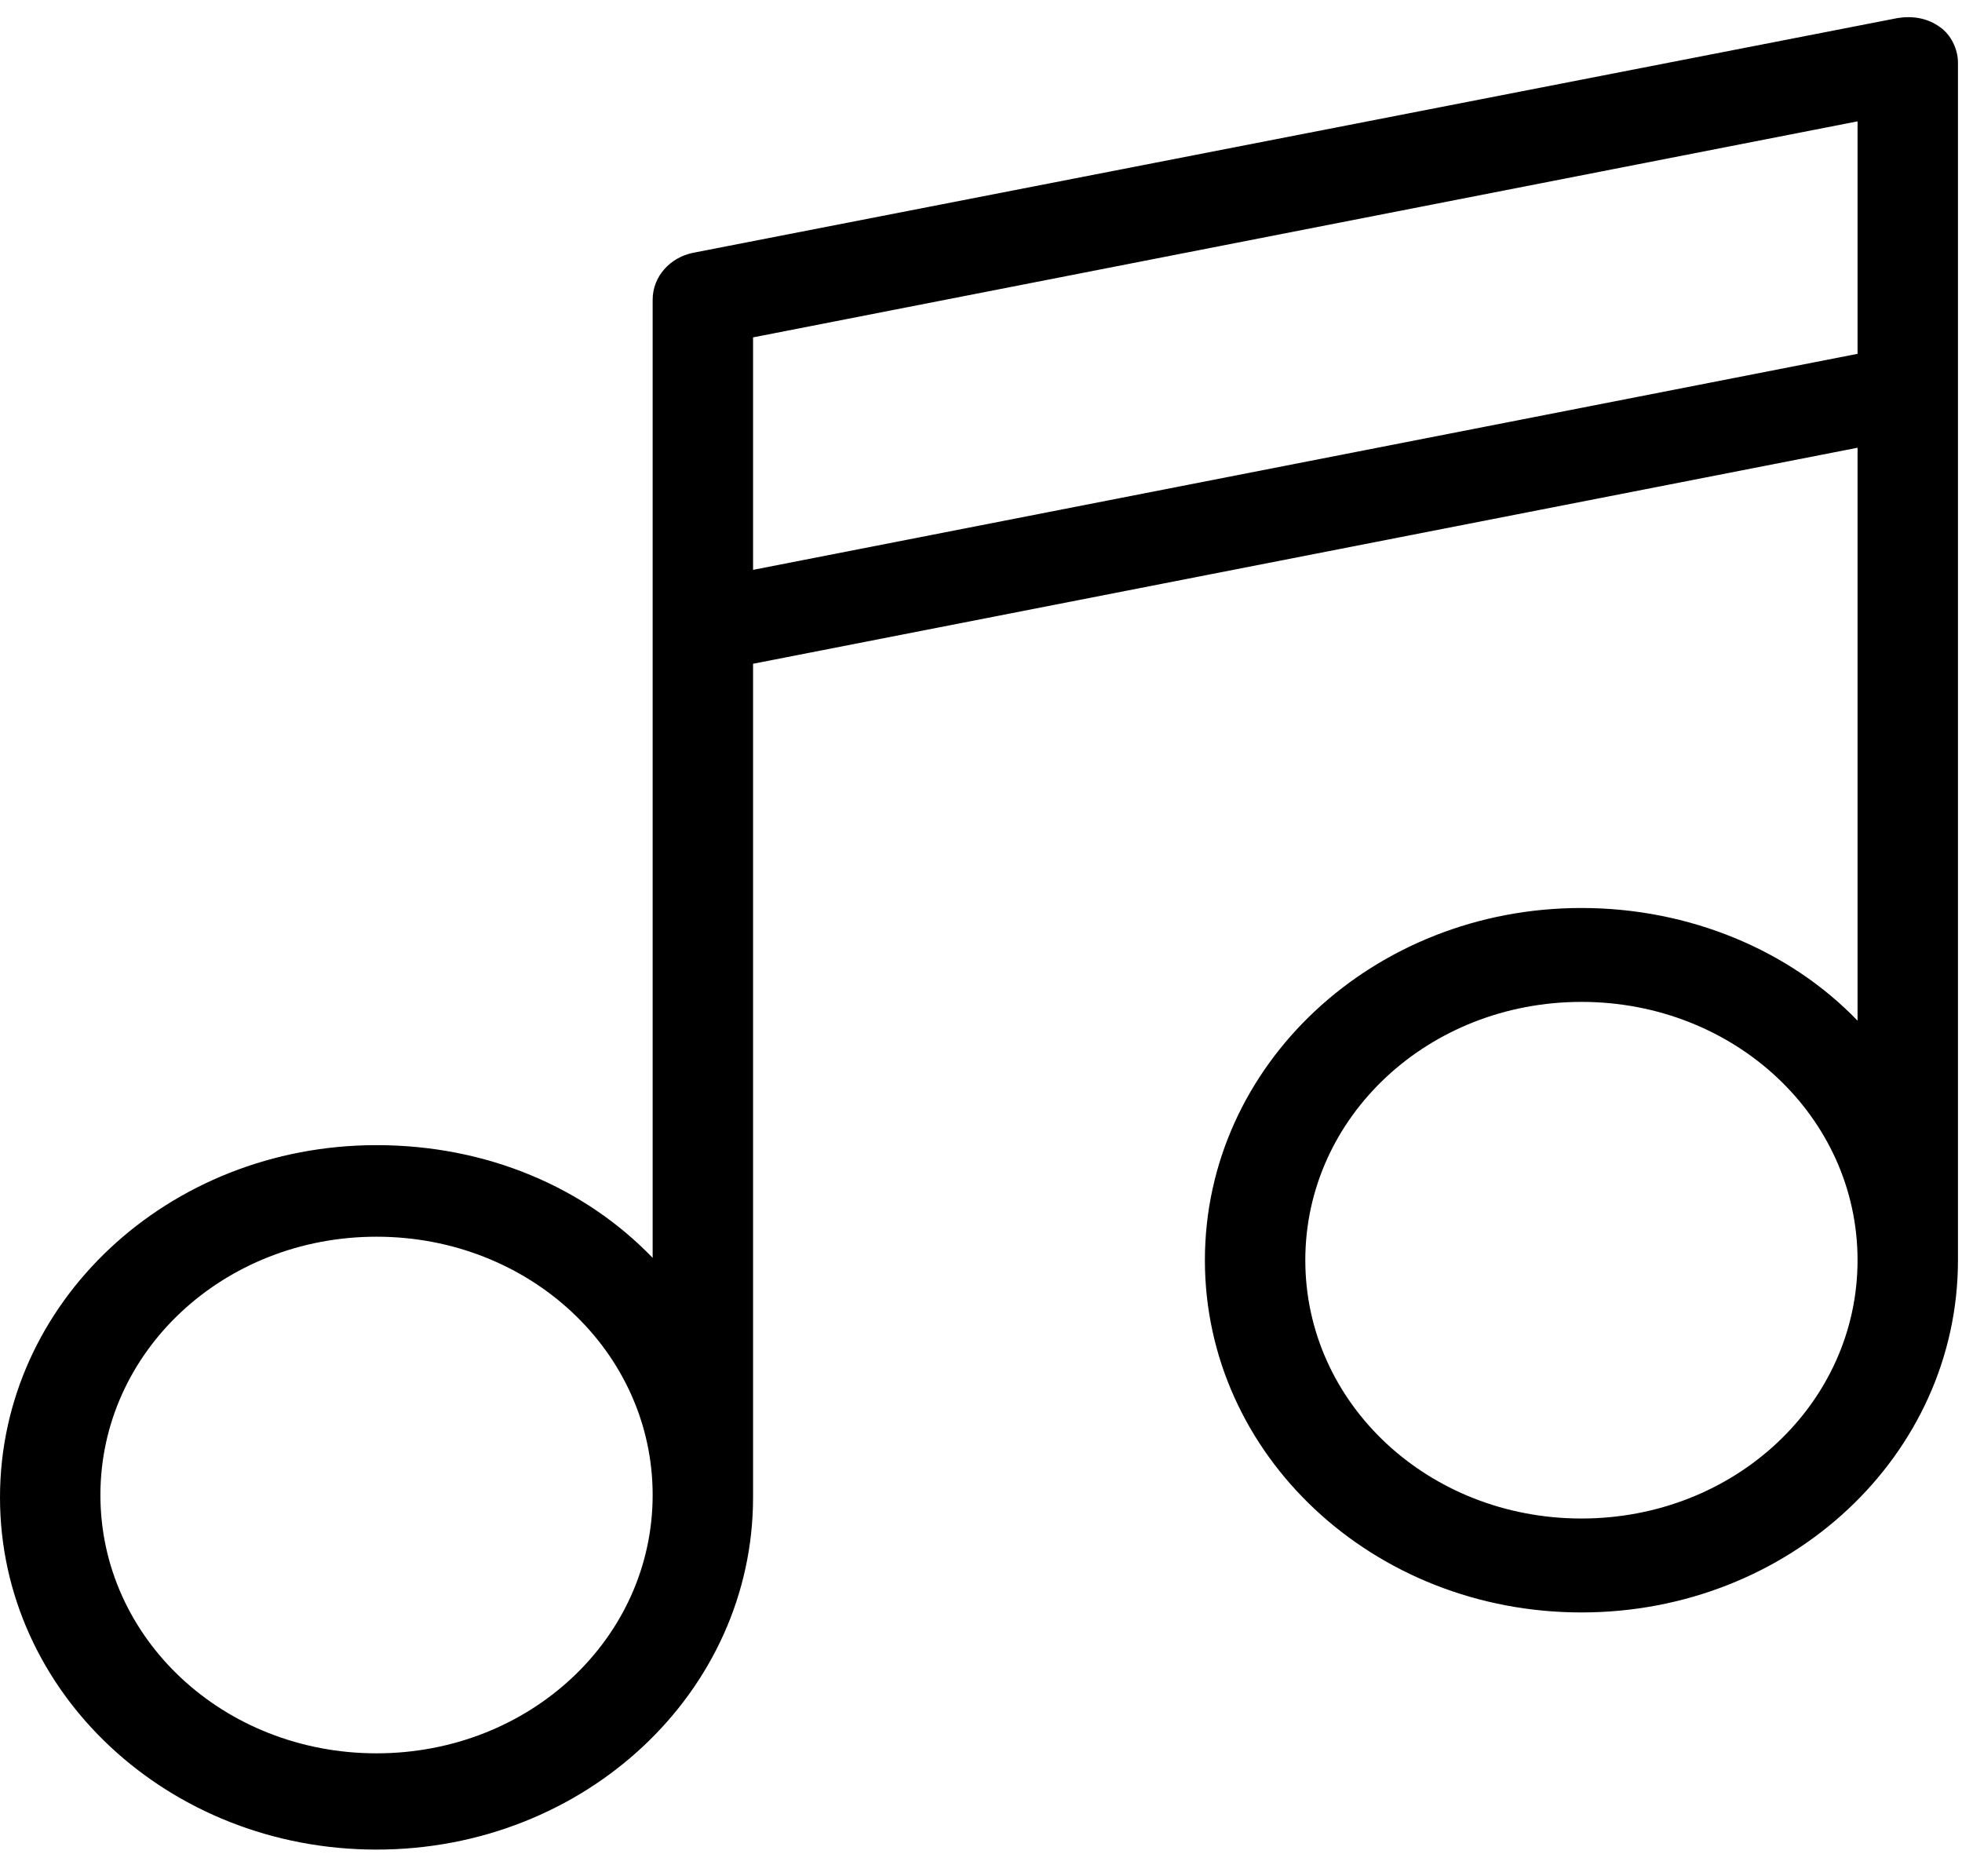 <?xml version="1.0" encoding="UTF-8"?> <svg xmlns="http://www.w3.org/2000/svg" width="68" height="65" viewBox="0 0 68 65" fill="none"> <path d="M67.251 0.95C66.816 0.625 66.294 0.543 65.772 0.625L24.012 8.762C23.229 8.924 22.62 9.575 22.62 10.389V43.588C20.271 41.147 16.878 39.682 13.05 39.682C5.829 39.682 0 45.134 0 51.888C0 58.641 5.829 64.093 13.05 64.093C20.271 64.093 26.1 58.641 26.1 51.888V23.001L64.38 15.515V35.369C62.031 32.928 58.551 31.464 54.81 31.464C47.589 31.464 41.76 36.916 41.76 43.669C41.76 50.423 47.589 55.875 54.81 55.875C62.031 55.875 67.86 50.423 67.86 43.669V2.171C67.86 1.682 67.599 1.194 67.251 0.95ZM13.05 60.757C7.743 60.757 3.48 56.77 3.48 51.806C3.48 46.843 7.743 42.855 13.05 42.855C18.357 42.855 22.62 46.843 22.62 51.806C22.62 56.77 18.357 60.757 13.05 60.757ZM54.81 52.62C49.503 52.62 45.24 48.633 45.24 43.669C45.24 38.706 49.503 34.718 54.81 34.718C60.117 34.718 64.38 38.706 64.38 43.669C64.38 48.633 60.117 52.62 54.81 52.62ZM64.38 12.261L26.1 19.747V11.691L64.38 4.205V12.261Z" fill="black"></path> </svg> 